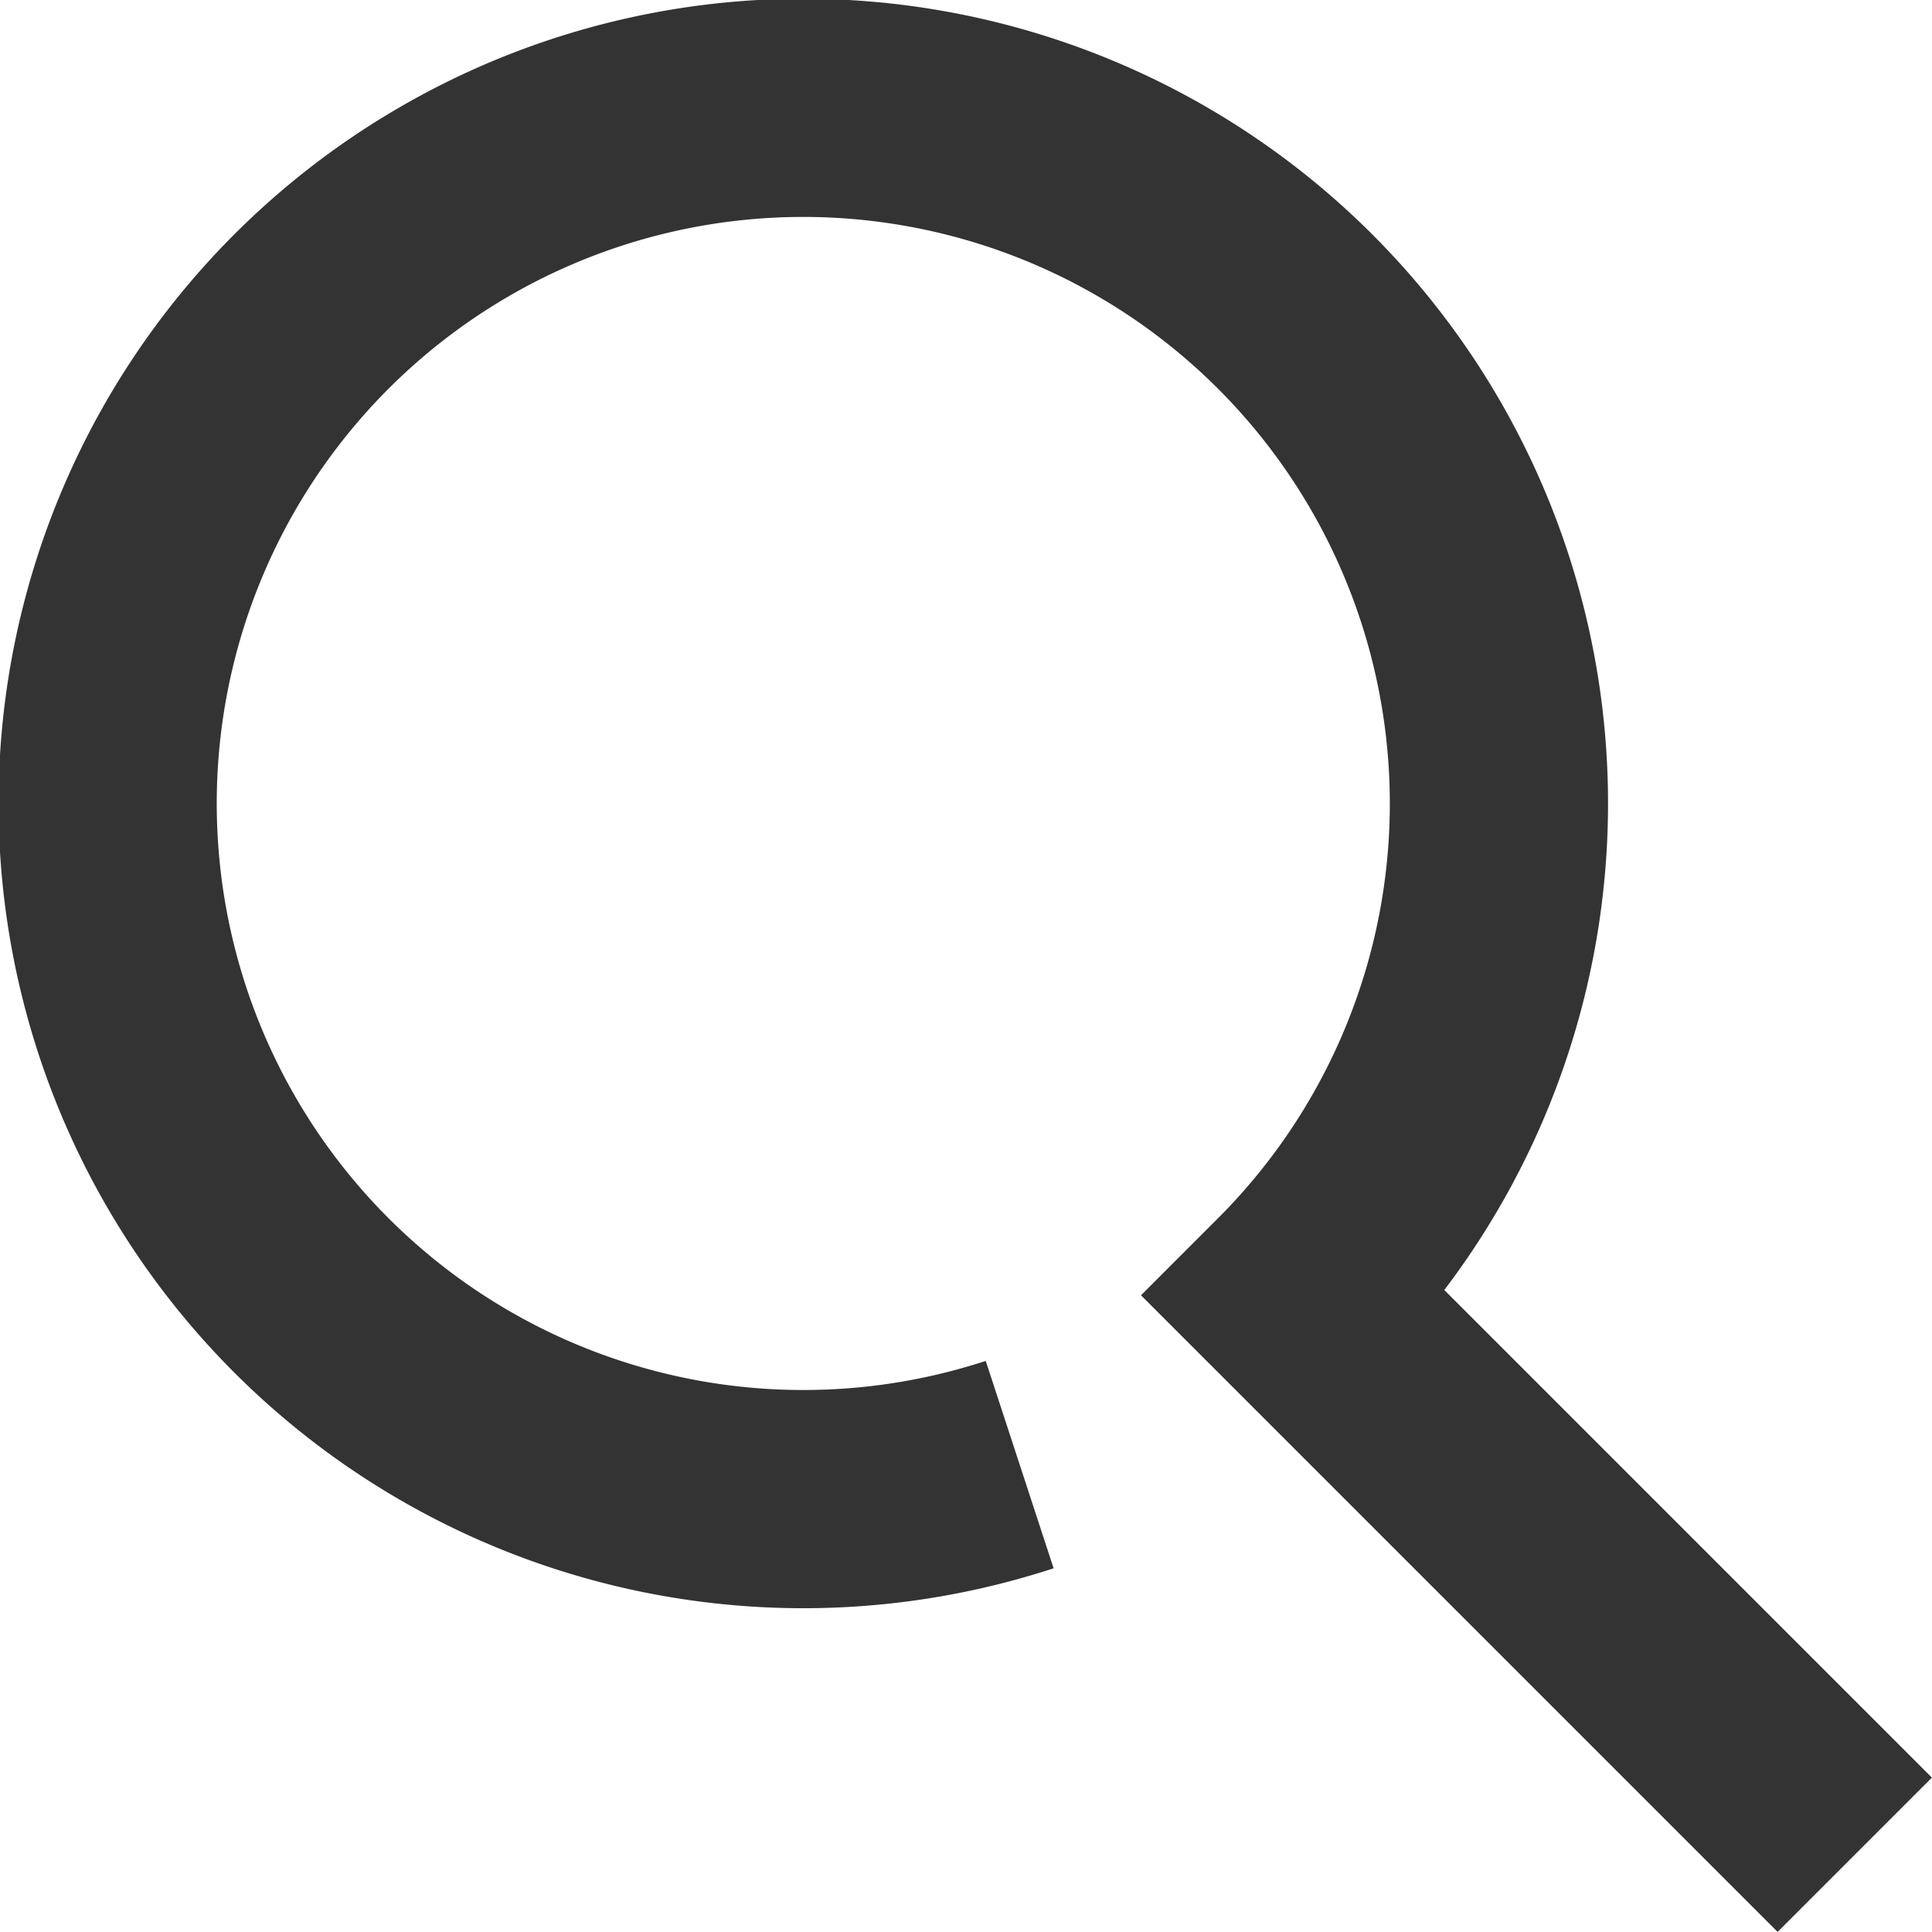 <svg xmlns="http://www.w3.org/2000/svg" width="17.708" height="17.707" viewBox="0 0 17.708 17.707">
  <path id="Path_26" data-name="Path 26" d="M9.346,13.424a6.376,6.376,0,1,1,2.526-1.552L17,17" fill="none" stroke="#333" stroke-width="2"/>
</svg>
